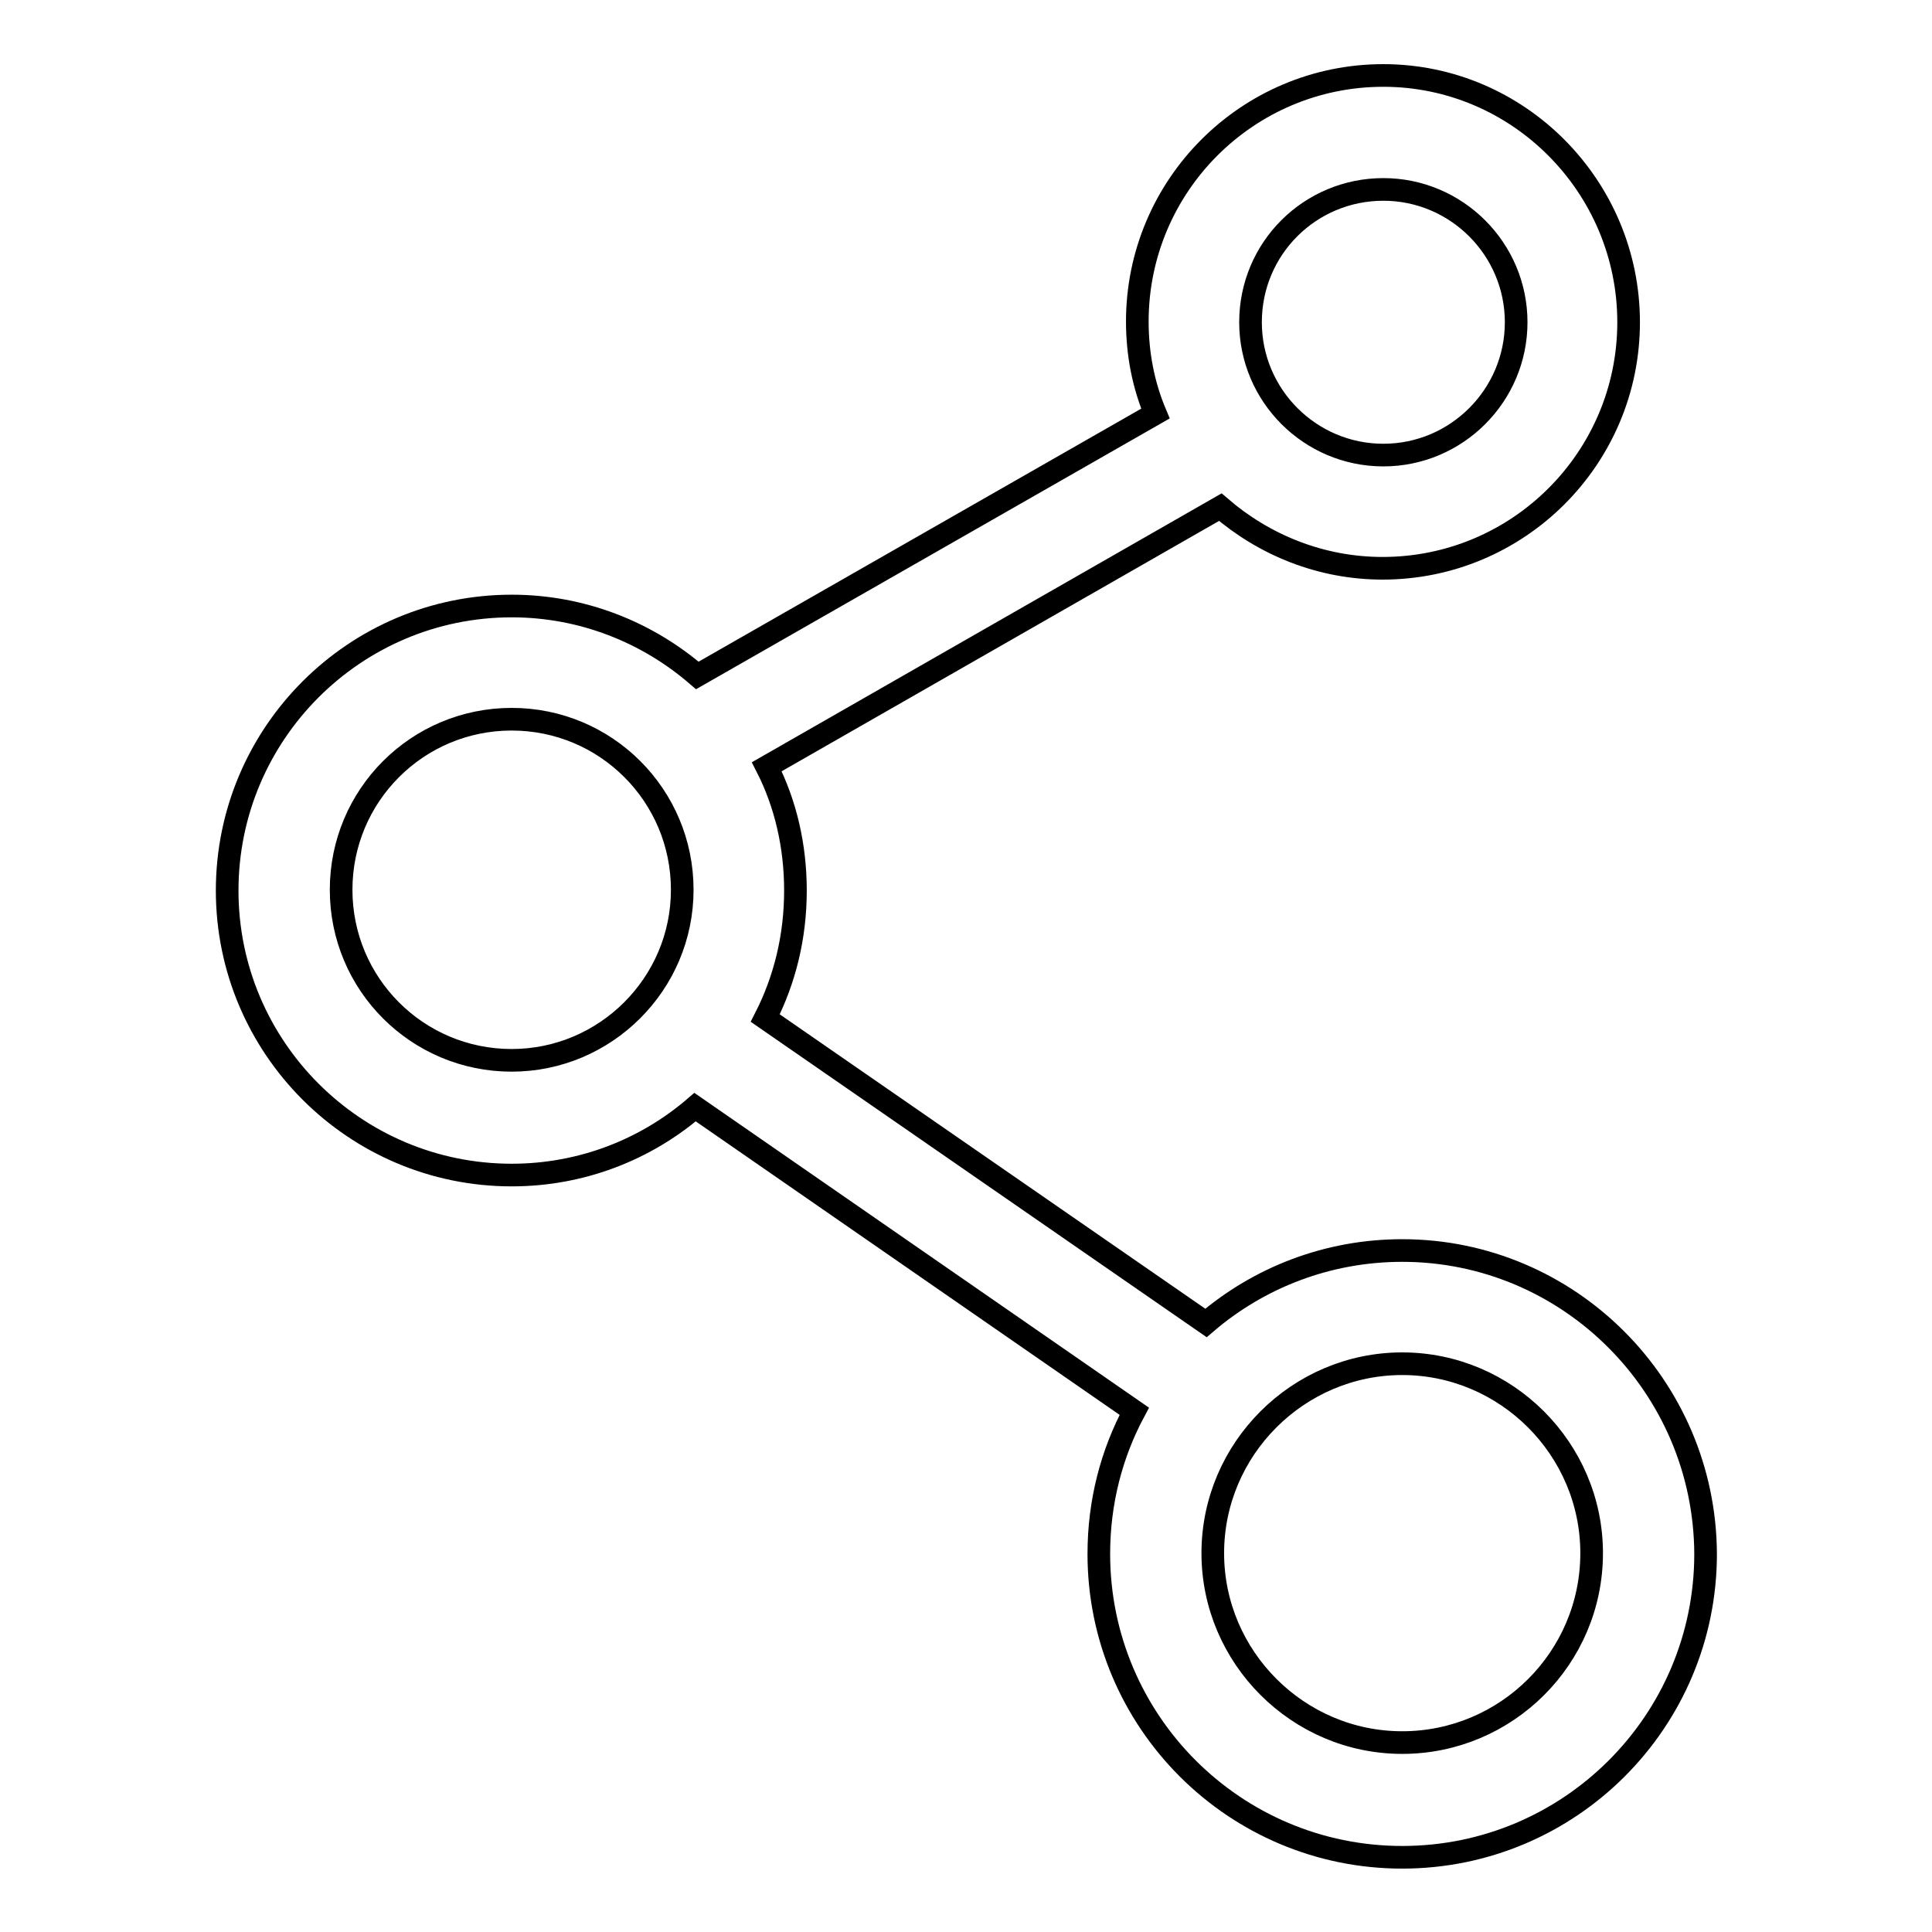 <?xml version="1.0" encoding="utf-8"?>
<!-- Svg Vector Icons : http://www.onlinewebfonts.com/icon -->
<!DOCTYPE svg PUBLIC "-//W3C//DTD SVG 1.1//EN" "http://www.w3.org/Graphics/SVG/1.1/DTD/svg11.dtd">
<svg version="1.1" xmlns="http://www.w3.org/2000/svg" xmlns:xlink="http://www.w3.org/1999/xlink" x="0px" y="0px" viewBox="0 0 256 256" enable-background="new 0 0 256 256" xml:space="preserve">
<g><g><path stroke-width="3" fill-opacity="0" stroke="#000000"  d="M185.8,165.7c-9.9,0-19,3.6-26,9.6l-58.4-40.4c2.6-5.1,4-10.8,4-16.9c0-5.9-1.3-11.5-3.8-16.4l60.1-34.4c5.8,5,13.3,8.1,21.5,8.1c18,0,32.6-14.6,32.6-32.6S201.2,10,183.3,10c-18,0-32.6,14.6-32.6,32.6c0,4.3,0.8,8.4,2.4,12.2L92.4,89.5c-6.6-5.7-15.2-9.2-24.6-9.2C47,80.3,30.1,97.2,30.1,118c0,20.8,16.9,37.7,37.7,37.7c9.3,0,17.8-3.4,24.3-9l58.2,40.3c-3,5.6-4.7,12-4.7,18.9c0,22.2,18,40.2,40.2,40.2c22.2,0,40.2-18,40.2-40.2C225.9,183.7,207.9,165.7,185.8,165.7z M183.3,25.1c9.7,0,17.6,7.9,17.6,17.6c0,9.7-7.9,17.6-17.6,17.6c-9.7,0-17.6-7.9-17.6-17.6C165.7,32.9,173.6,25.1,183.3,25.1z M67.8,140.5c-12.5,0-22.6-10.1-22.6-22.6s10.1-22.6,22.6-22.6c12.5,0,22.6,10.1,22.6,22.6S80.2,140.5,67.8,140.5z M185.8,230.9c-13.8,0-25.1-11.3-25.1-25.1c0-13.8,11.3-25.1,25.1-25.1c13.8,0,25.1,11.3,25.1,25.1C210.9,219.7,199.6,230.9,185.8,230.9z"/></g></g>
</svg>